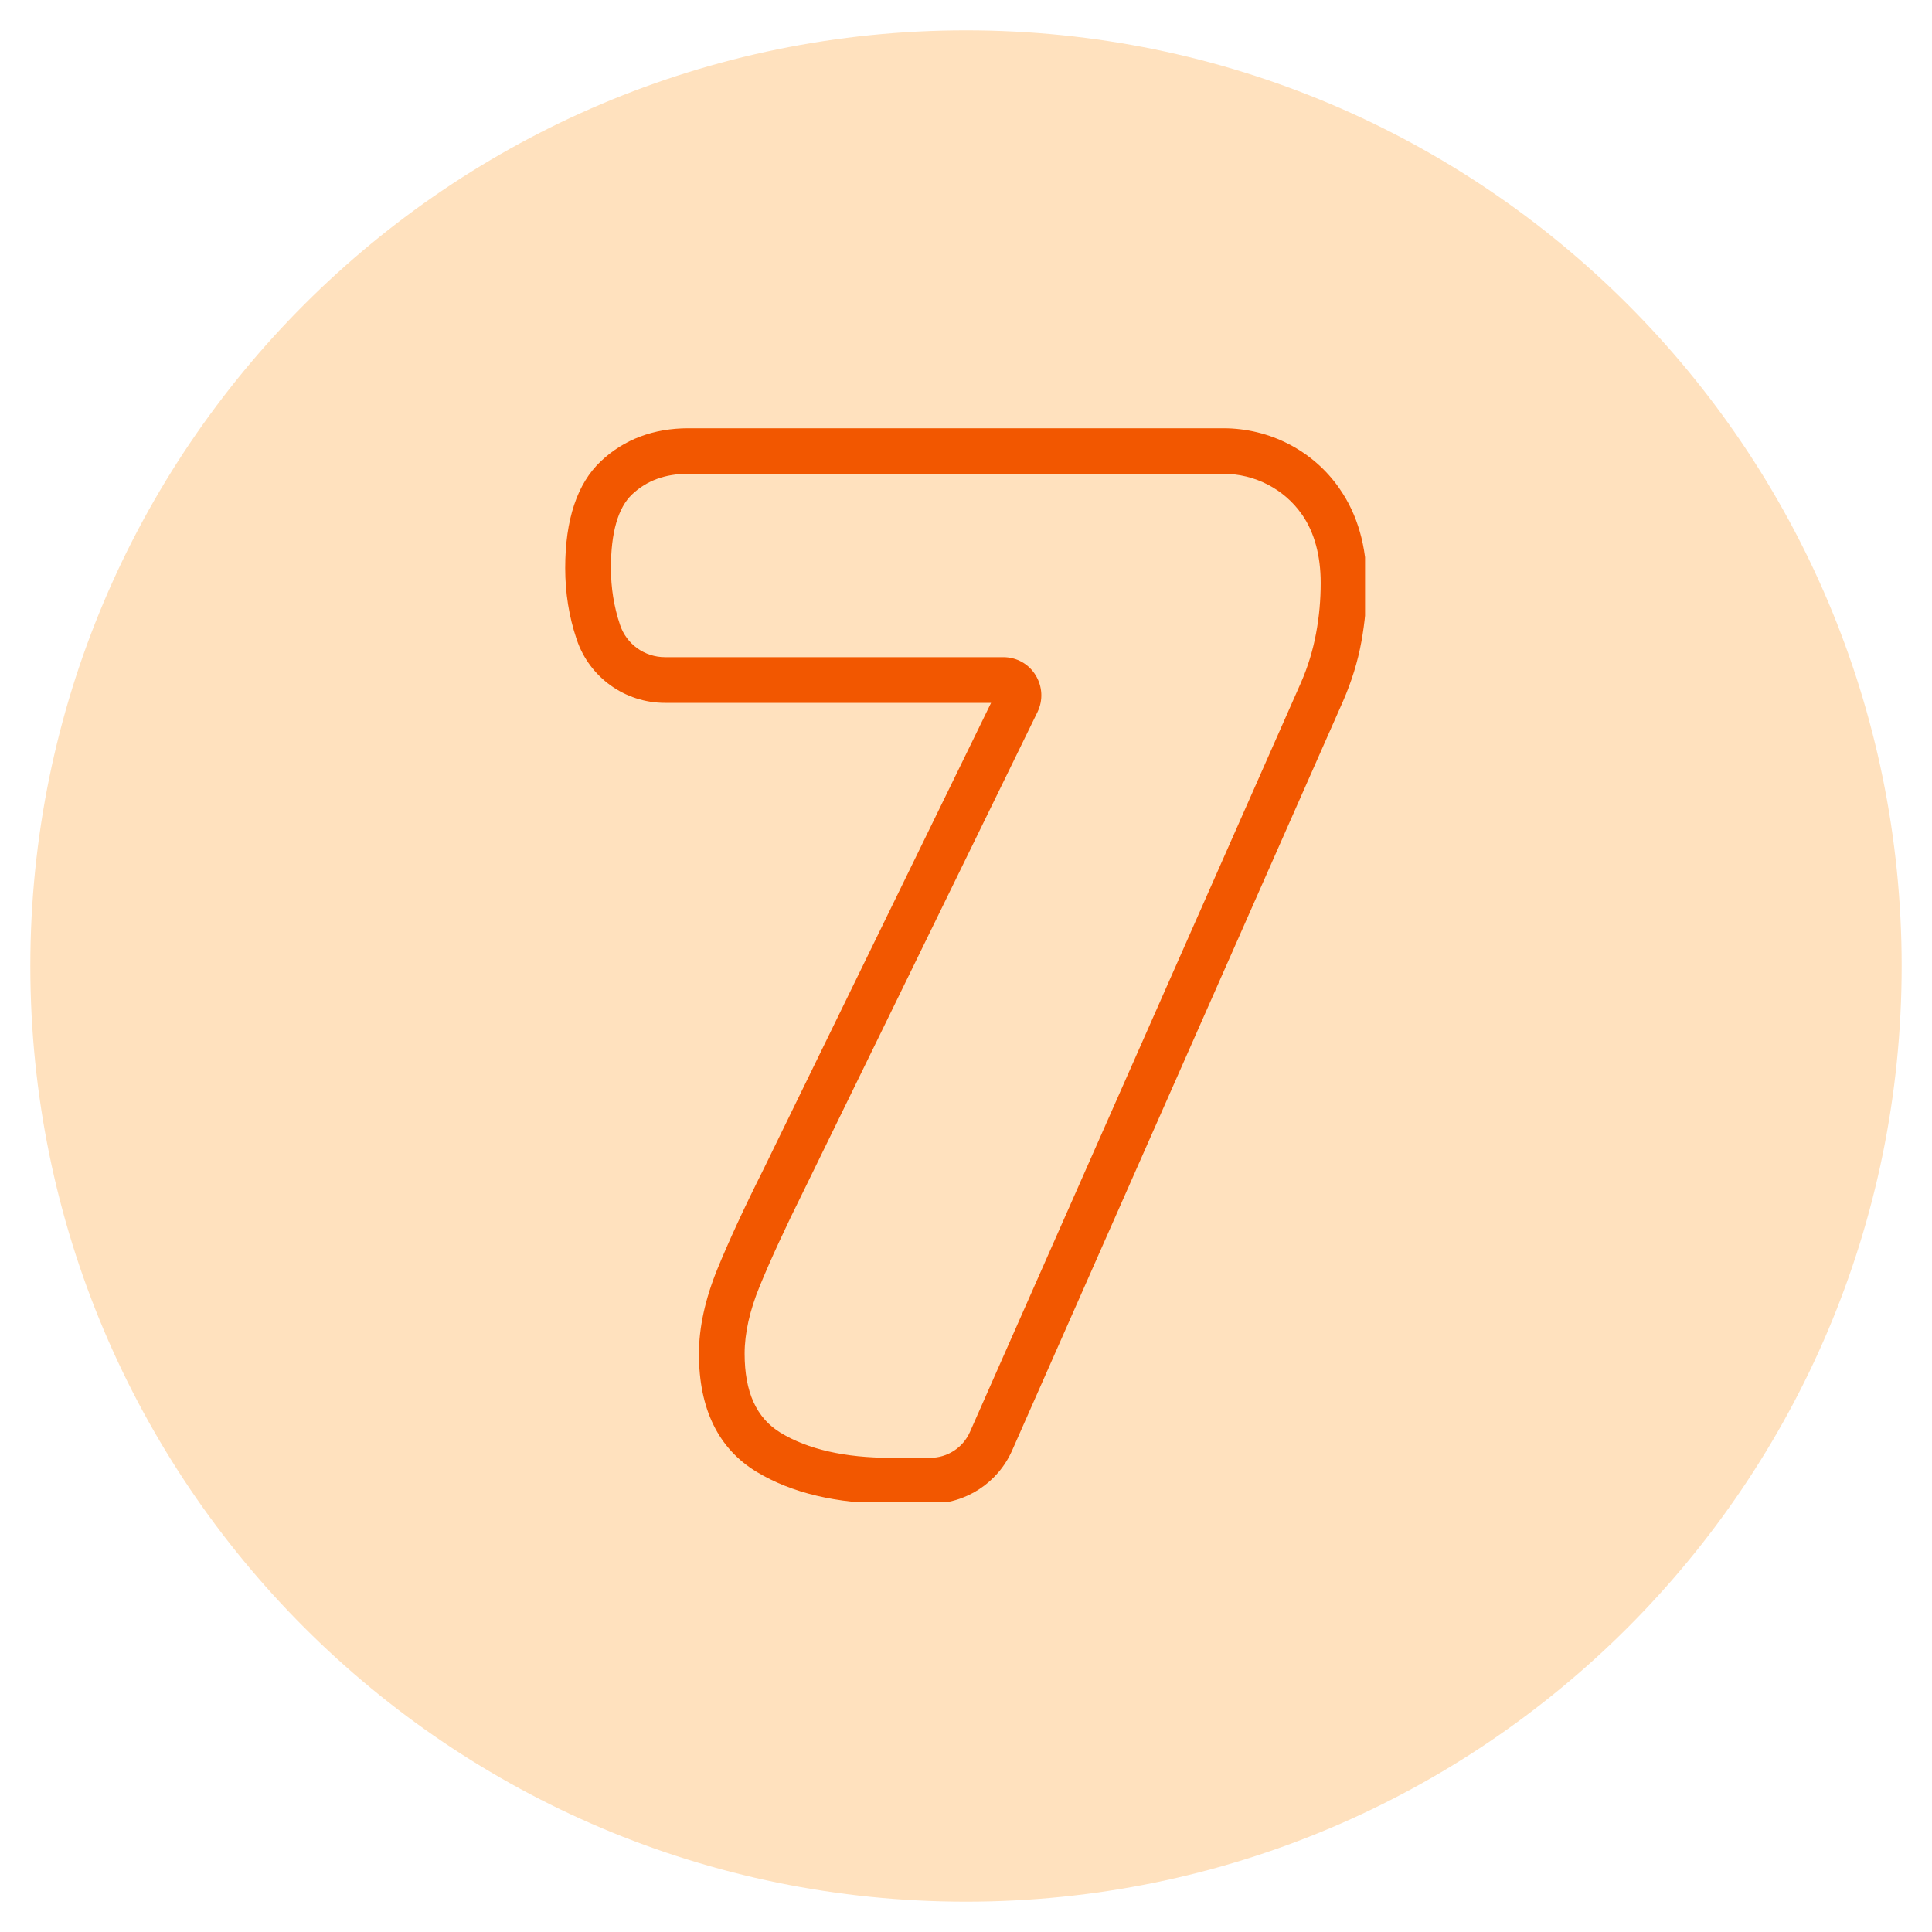 <svg xmlns="http://www.w3.org/2000/svg" xmlns:xlink="http://www.w3.org/1999/xlink" width="500" zoomAndPan="magnify" viewBox="0 0 375 375" height="500" preserveAspectRatio="xMidYMid meet" version="1.0"><defs><clipPath id="1028f0256c"><path d="M 5.887 5.887 L 369.113 5.887 L 369.113 369.113 L 5.887 369.113 Z M 5.887 5.887 " clip-rule="nonzero"/></clipPath><clipPath id="910d3f7a1a"><path d="M 187.5 5.887 C 87.195 5.887 5.887 87.195 5.887 187.5 C 5.887 287.805 87.195 369.113 187.5 369.113 C 287.805 369.113 369.113 287.805 369.113 187.5 C 369.113 87.195 287.805 5.887 187.5 5.887 Z M 187.5 5.887 " clip-rule="nonzero"/></clipPath><clipPath id="e789f3a43b"><path d="M 109.707 83.082 L 264.957 83.082 L 264.957 291.582 L 109.707 291.582 Z M 109.707 83.082 " clip-rule="nonzero"/></clipPath></defs><g clip-path="url(#1028f0256c)"><g clip-path="url(#910d3f7a1a)"><path fill="#ffe1be" d="M 5.887 5.887 L 369.113 5.887 L 369.113 369.113 L 5.887 369.113 Z M 5.887 5.887 " fill-opacity="1" fill-rule="nonzero"/></g></g><g clip-path="url(#e789f3a43b)"><path fill="#f25700" d="M 260.031 94.887 L 259.965 94.781 C 254.883 87.477 246.465 83.125 237.453 83.125 L 133.609 83.125 C 126.859 83.125 121.117 85.285 116.629 89.527 C 112.039 93.844 109.707 100.836 109.707 110.262 C 109.707 115.062 110.438 119.656 111.898 124.004 L 111.934 124.109 C 114.402 131.484 121.293 136.426 129.086 136.426 L 192.367 136.426 L 148.148 227.051 C 144.426 234.461 141.438 240.965 139.242 246.324 C 136.879 252.133 135.66 257.664 135.66 262.777 C 135.66 273.496 139.453 281.219 146.898 285.707 C 153.648 289.777 162.379 291.863 172.887 291.863 L 180.609 291.863 C 187.461 291.863 193.656 287.828 196.438 281.566 L 260.695 136.078 C 262.328 132.32 263.547 128.422 264.242 124.562 C 264.938 120.734 265.285 116.941 265.285 113.219 C 265.25 106.02 263.512 99.895 260.031 94.887 Z M 255.441 122.961 C 254.848 126.16 253.875 129.398 252.52 132.492 L 188.262 277.949 C 186.906 281.008 183.879 282.957 180.574 282.957 L 172.887 282.957 C 164.016 282.957 156.812 281.32 151.488 278.086 C 146.828 275.234 144.531 270.223 144.531 262.746 C 144.531 258.812 145.508 254.395 147.453 249.664 C 149.578 244.48 152.465 238.219 156.082 230.945 L 201.379 138.199 C 202.492 135.902 202.352 133.223 200.996 131.031 C 199.637 128.84 197.309 127.555 194.734 127.555 L 129.086 127.555 C 125.121 127.555 121.605 125.047 120.352 121.289 L 120.32 121.188 C 119.172 117.777 118.578 114.09 118.578 110.262 C 118.578 103.34 119.969 98.539 122.684 95.965 C 125.535 93.285 129.086 91.965 133.609 91.965 L 237.453 91.965 C 243.543 91.965 249.246 94.922 252.656 99.789 L 252.762 99.93 C 255.129 103.375 256.344 107.828 256.344 113.148 C 256.344 116.387 256.066 119.656 255.441 122.961 Z M 255.441 122.961 " fill-opacity="1" fill-rule="nonzero"/></g></svg>